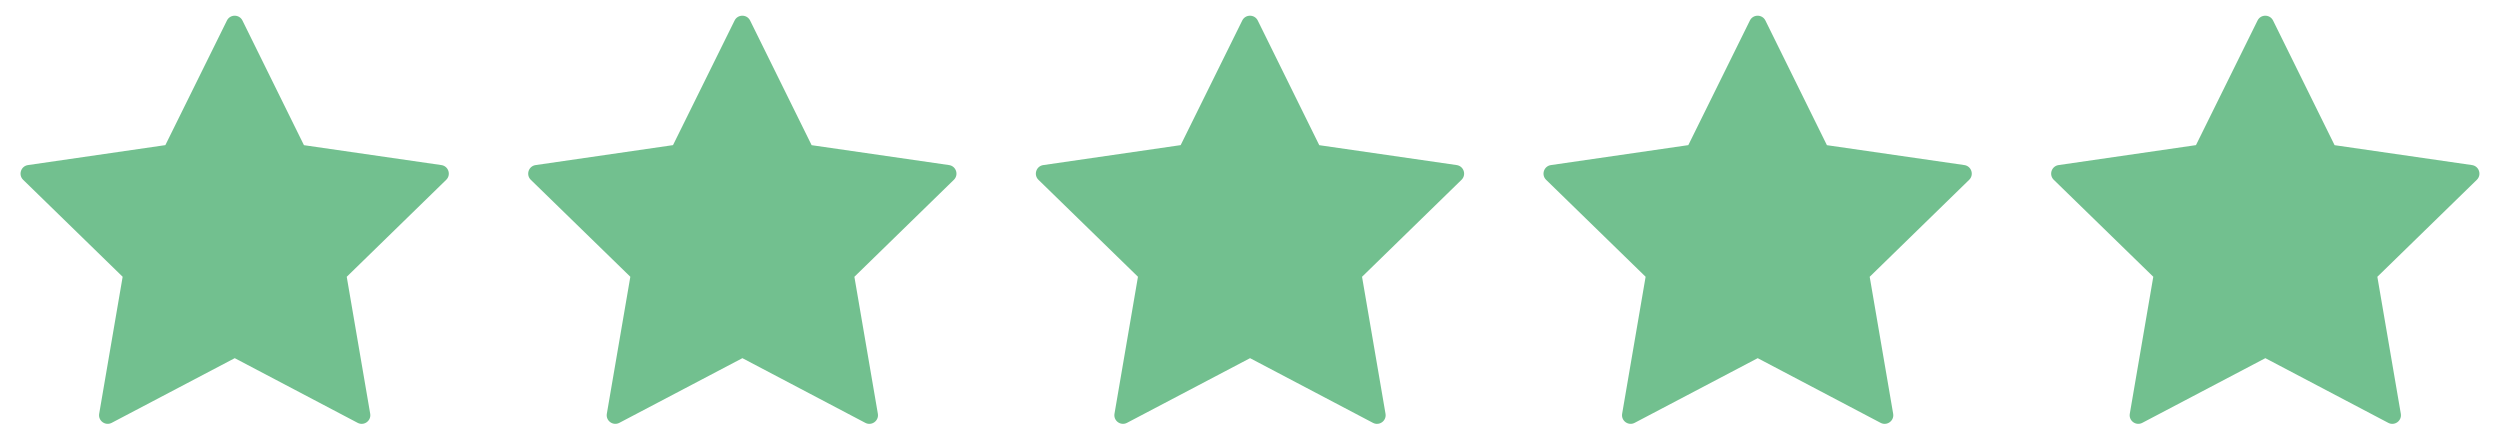 <svg width="98" height="17" viewBox="0 0 98 17" fill="none" xmlns="http://www.w3.org/2000/svg">
<path fill-rule="evenodd" clip-rule="evenodd" d="M14.021 16.576C14.269 16.706 14.559 16.495 14.512 16.219L13.592 10.85L17.491 7.049C17.692 6.853 17.581 6.512 17.303 6.471L11.915 5.691L9.504 0.804C9.379 0.553 9.02 0.553 8.896 0.804L6.482 5.689L1.096 6.471C0.818 6.512 0.707 6.853 0.908 7.049L4.808 10.849L3.888 16.218C3.84 16.495 4.131 16.706 4.379 16.575L9.202 14.04L14.021 16.576ZM33.921 16.576C34.169 16.706 34.46 16.495 34.412 16.219L33.492 10.85L37.391 7.049C37.592 6.853 37.481 6.512 37.203 6.471L31.816 5.691L29.404 0.804C29.279 0.553 28.92 0.553 28.796 0.804L26.382 5.689L20.996 6.471C20.718 6.512 20.607 6.853 20.808 7.049L24.709 10.849L23.788 16.218C23.74 16.495 24.031 16.706 24.279 16.575L29.102 14.04L33.921 16.576ZM54.312 16.219C54.36 16.495 54.069 16.706 53.821 16.576L49.002 14.04L44.179 16.575C43.931 16.706 43.64 16.495 43.688 16.218L44.608 10.849L40.708 7.049C40.507 6.853 40.618 6.512 40.896 6.471L46.282 5.689L48.696 0.804C48.82 0.553 49.179 0.553 49.304 0.804L51.715 5.691L57.103 6.471C57.381 6.512 57.492 6.853 57.291 7.049L53.392 10.85L54.312 16.219ZM73.721 16.576C73.969 16.706 74.26 16.495 74.212 16.219L73.292 10.85L77.191 7.049C77.392 6.853 77.281 6.512 77.004 6.471L71.615 5.691L69.204 0.804C69.079 0.553 68.72 0.553 68.596 0.804L66.182 5.689L60.796 6.471C60.518 6.512 60.407 6.853 60.608 7.049L64.508 10.849L63.588 16.218C63.54 16.495 63.831 16.706 64.079 16.575L68.902 14.04L73.721 16.576ZM94.112 16.219C94.16 16.495 93.869 16.706 93.621 16.576L88.802 14.04L83.979 16.575C83.731 16.706 83.44 16.495 83.488 16.218L84.409 10.849L80.508 7.049C80.307 6.853 80.418 6.512 80.696 6.471L86.082 5.689L88.496 0.804C88.62 0.553 88.979 0.553 89.104 0.804L91.516 5.691L96.903 6.471C97.181 6.512 97.292 6.853 97.091 7.049L93.192 10.85L94.112 16.219Z" fill="#72C08F"/>
</svg>
